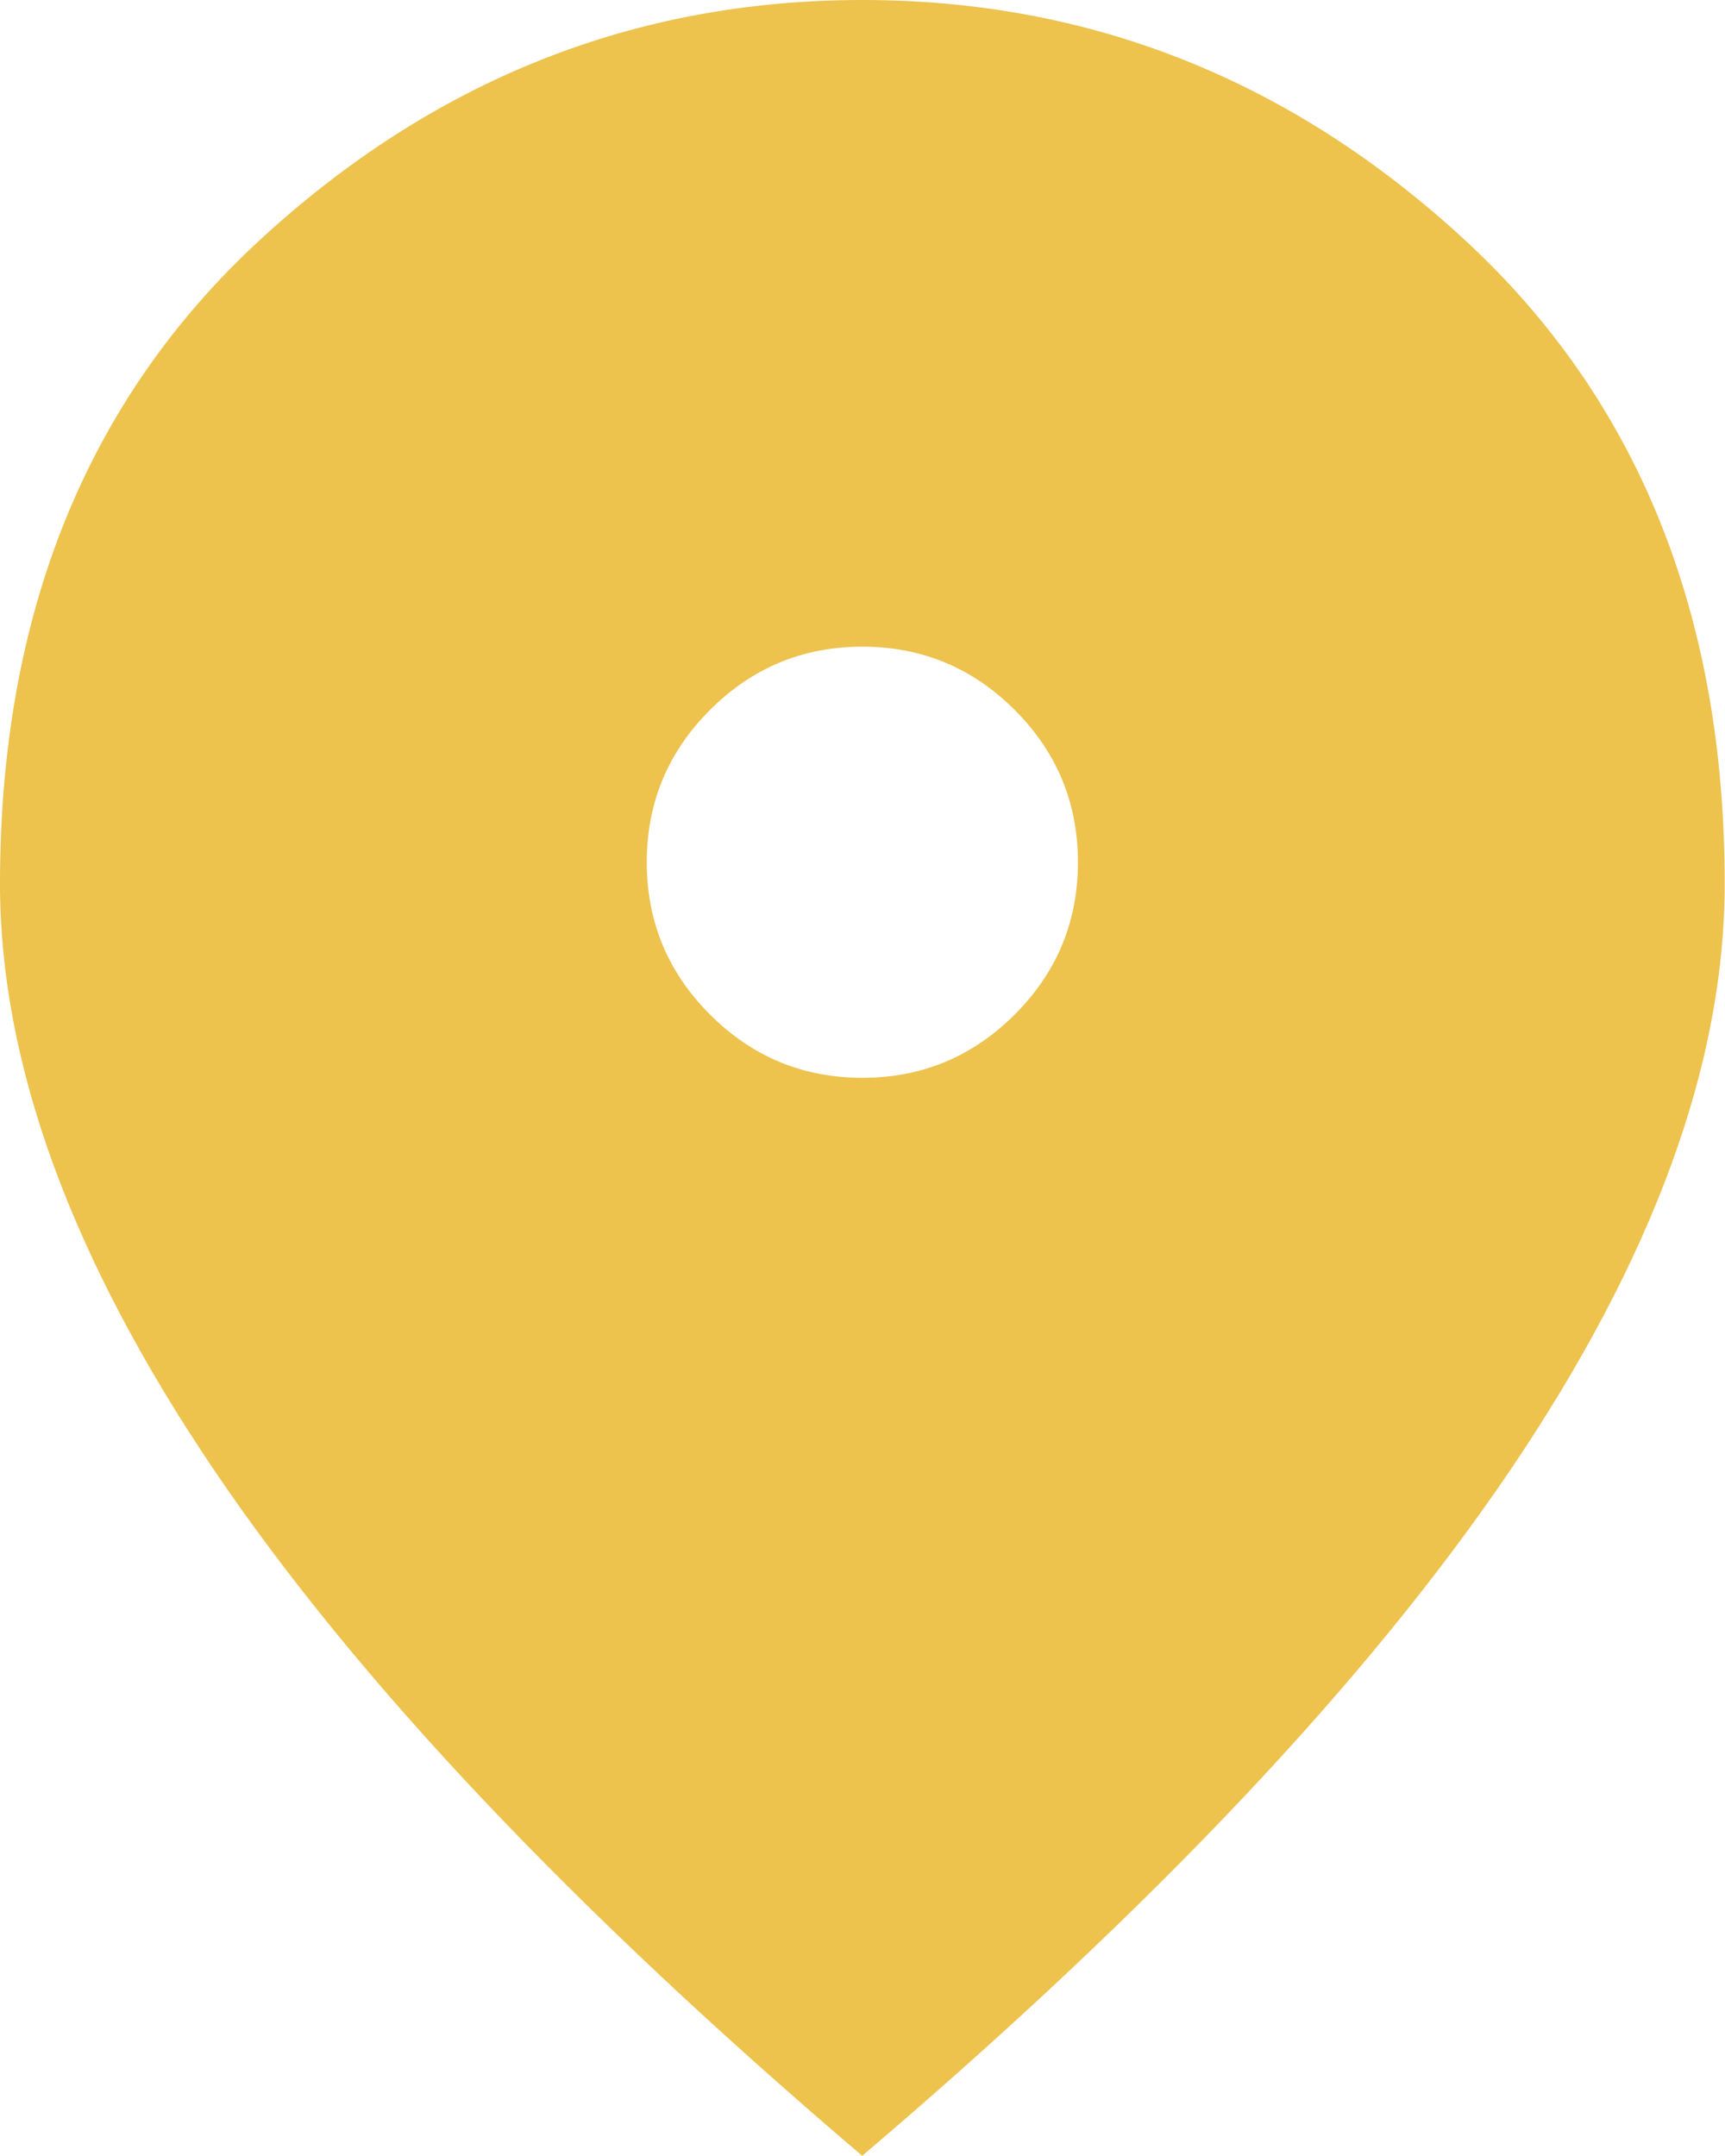 <svg xmlns="http://www.w3.org/2000/svg" id="Capa_2" data-name="Capa 2" viewBox="0 0 56.73 70.91"><defs><style>      .cls-1 {        fill: #edc24d;      }    </style></defs><g id="Capa_1-2" data-name="Capa 1"><path class="cls-1" d="M28.36,35.45c1.95,0,3.62-.69,5.01-2.08,1.39-1.39,2.08-3.06,2.08-5.01s-.69-3.62-2.08-5.01c-1.39-1.39-3.06-2.08-5.01-2.08s-3.62.69-5.01,2.08c-1.39,1.39-2.08,3.06-2.08,5.01s.69,3.62,2.08,5.01c1.39,1.39,3.06,2.08,5.01,2.08ZM28.36,70.91c-9.51-8.1-16.62-15.61-21.32-22.56C2.35,41.41,0,34.98,0,29.07,0,20.21,2.85,13.15,8.55,7.89,14.26,2.63,20.86,0,28.36,0s14.11,2.63,19.81,7.89,8.55,12.32,8.55,21.18c0,5.91-2.35,12.33-7.05,19.28-4.7,6.94-11.8,14.46-21.32,22.56Z"></path></g></svg>